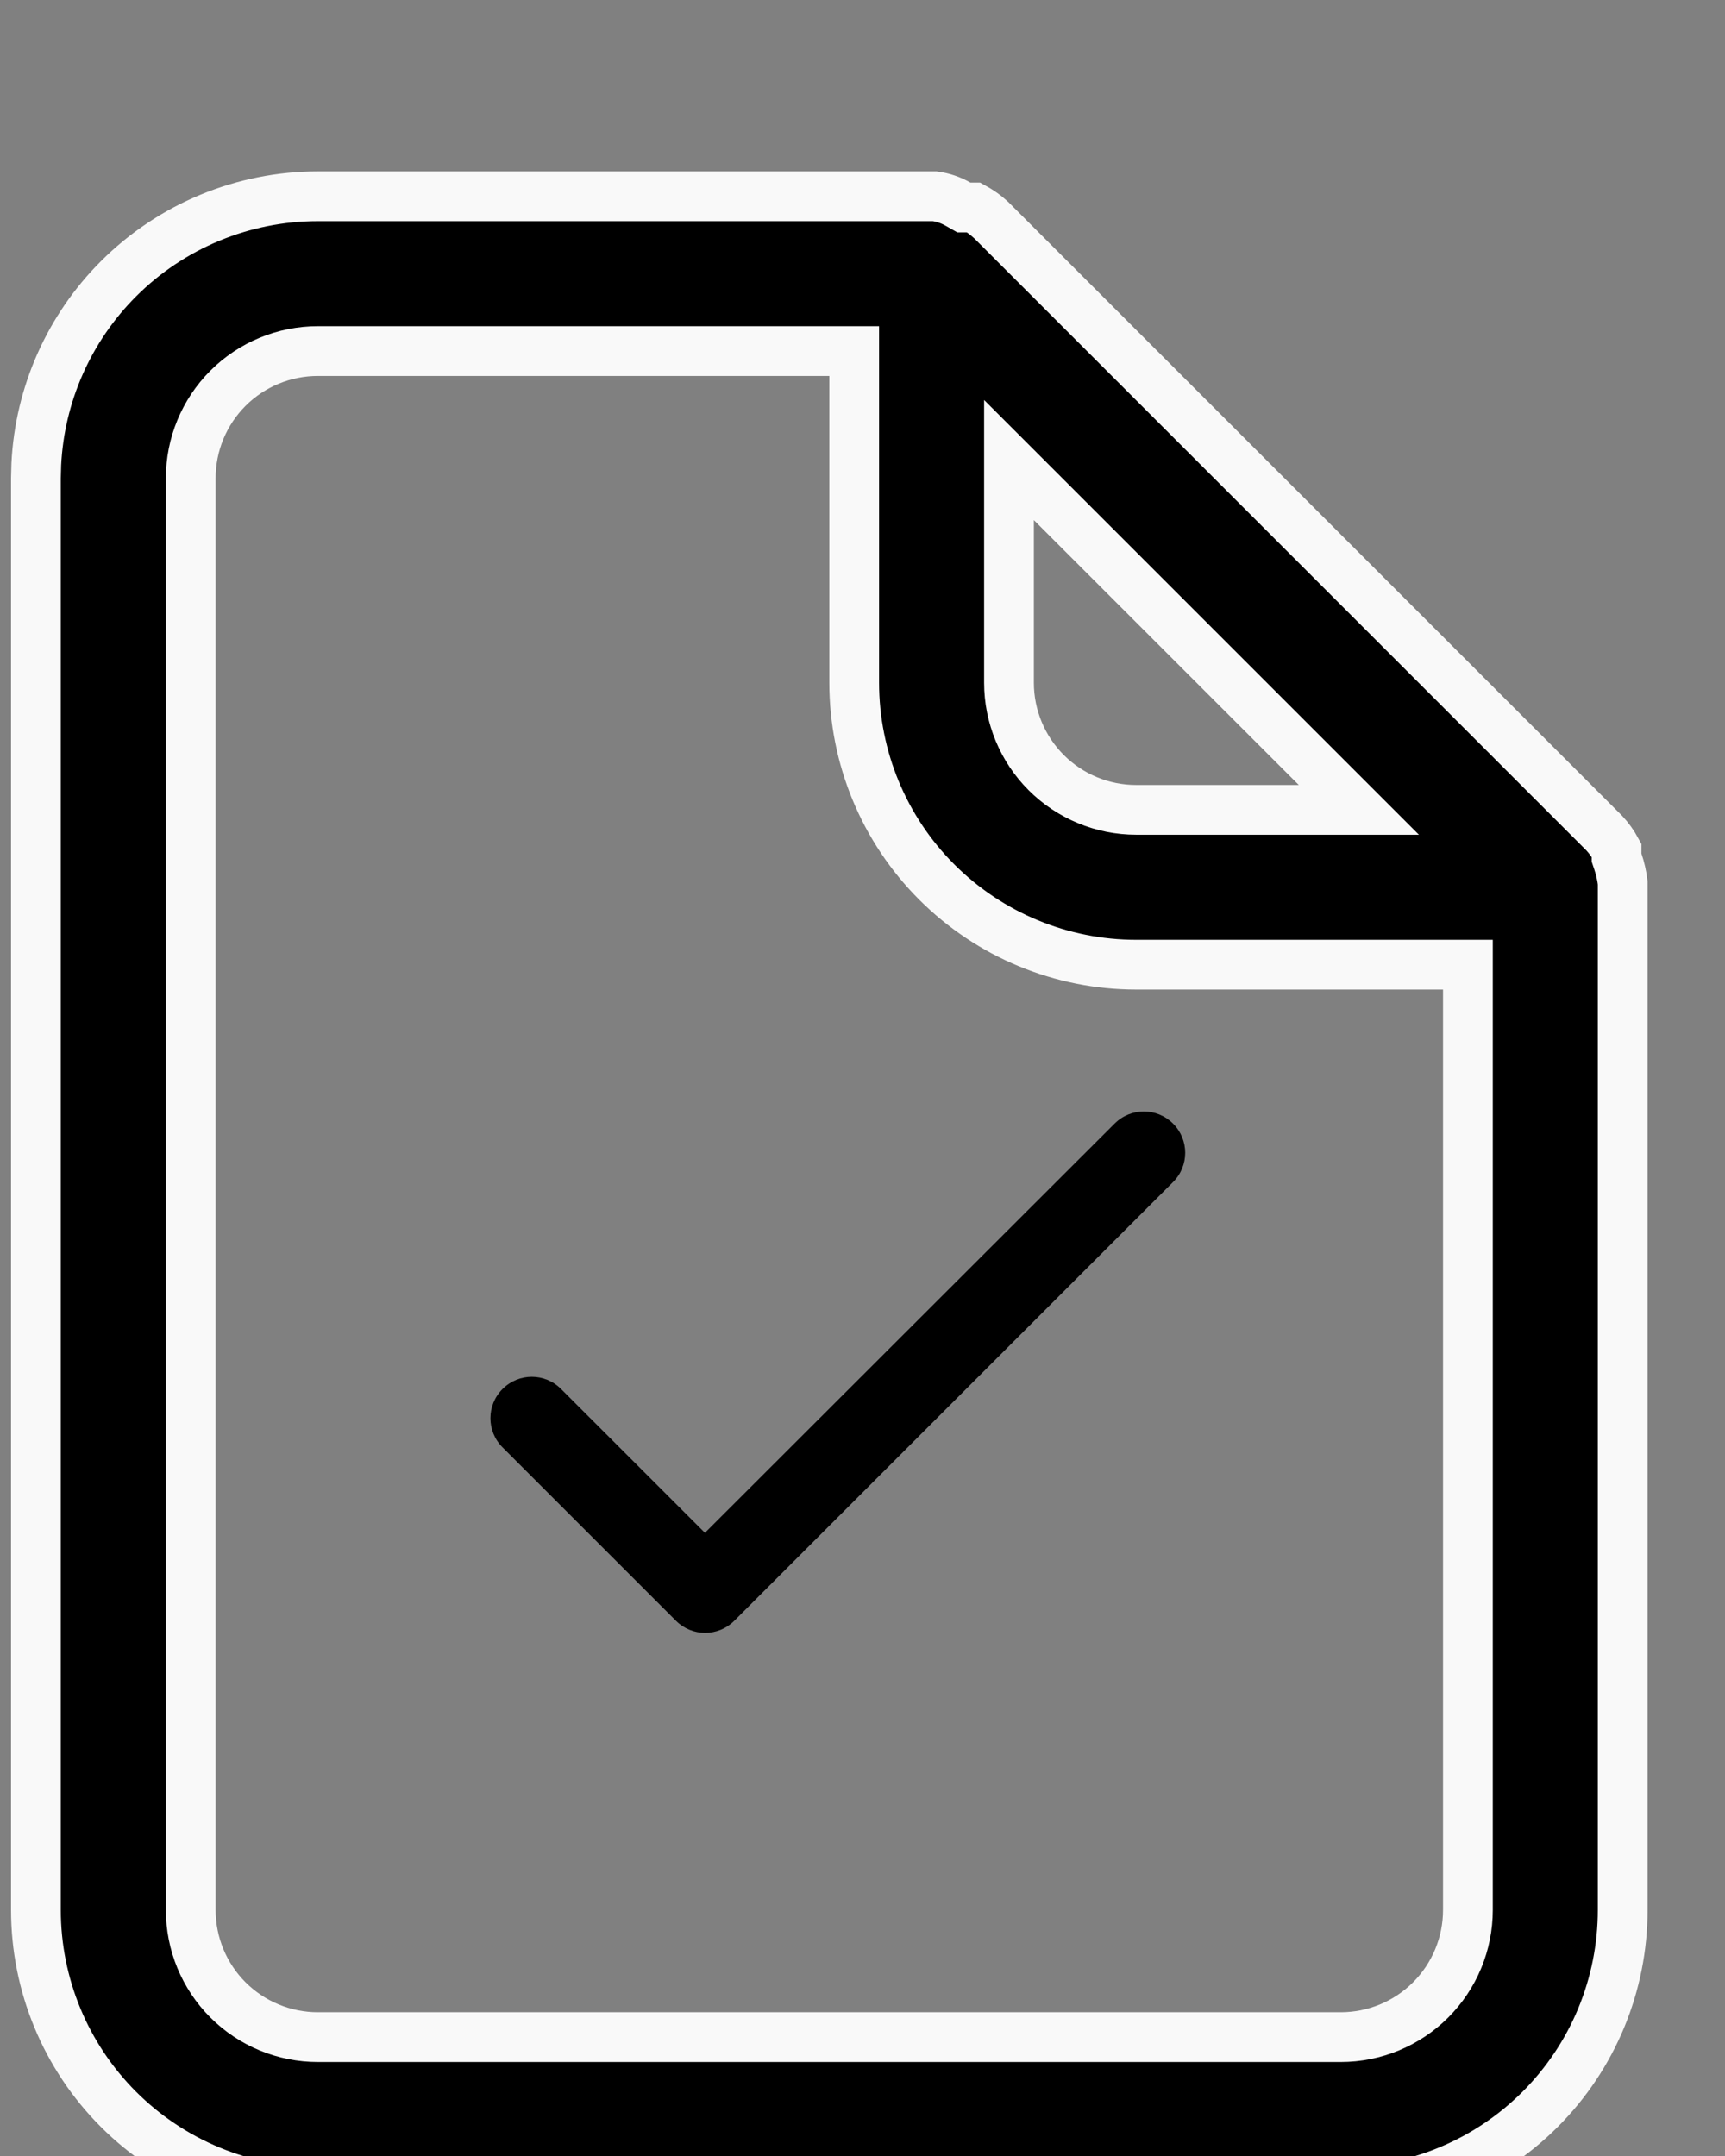 <svg width="52" height="65" viewBox="0 0 52 65" fill="none" xmlns="http://www.w3.org/2000/svg">
<rect x="0" y="0" width="52" height="65" fill="#808080" stroke="none"/>
<g clip-path="url(#clip0_13_523)">
<path d="M9.583 5.917H28.179C28.426 5.951 28.665 6.032 28.882 6.157L29.055 6.255H29.351C29.484 6.328 29.61 6.411 29.729 6.505L29.882 6.638L48.355 25.112C48.503 25.27 48.629 25.446 48.731 25.635V25.855L48.77 25.971C48.84 26.179 48.889 26.394 48.916 26.612V57.584C48.916 59.838 48.021 61.999 46.427 63.593C44.833 65.187 42.67 66.084 40.416 66.084H9.583C7.329 66.084 5.166 65.187 3.572 63.593C1.978 61.999 1.083 59.838 1.083 57.584V14.416L1.094 13.995C1.198 11.894 2.078 9.9 3.572 8.406C5.166 6.812 7.329 5.917 9.583 5.917ZM9.583 10.584C8.566 10.584 7.591 10.987 6.872 11.706C6.153 12.425 5.75 13.4 5.75 14.416V57.584C5.75 58.6 6.153 59.575 6.872 60.294C7.591 61.012 8.566 61.416 9.583 61.416H40.416C41.433 61.416 42.408 61.012 43.127 60.294C43.846 59.575 44.25 58.6 44.25 57.584V29.084H34.25C31.996 29.084 29.833 28.187 28.239 26.593C26.645 24.999 25.75 22.838 25.75 20.584V10.584H9.583ZM30.416 20.584C30.416 21.6 30.82 22.575 31.539 23.294C32.258 24.012 33.233 24.416 34.25 24.416H40.963L30.416 13.87V20.584Z" fill="black" stroke="#F9F9F9" stroke-width="1.5"/>
<g clip-path="url(#clip1_13_523)">
<path d="M21.25 46.212L16.912 41.875C16.425 41.387 15.637 41.387 15.15 41.875C14.662 42.362 14.662 43.15 15.15 43.637L20.375 48.862C20.862 49.35 21.65 49.35 22.137 48.862L35.362 35.637C35.85 35.15 35.85 34.362 35.362 33.875C34.875 33.387 34.087 33.387 33.6 33.875L21.25 46.212Z" fill="black"/>
</g>
</g>
<defs>
<clipPath id="clip0_13_523">
<rect width="52" height="65" fill="white"/>
</clipPath>
<clipPath id="clip1_13_523">
<rect width="30" height="30" fill="white" transform="translate(10 26)"/>
</clipPath>
</defs>
</svg>
